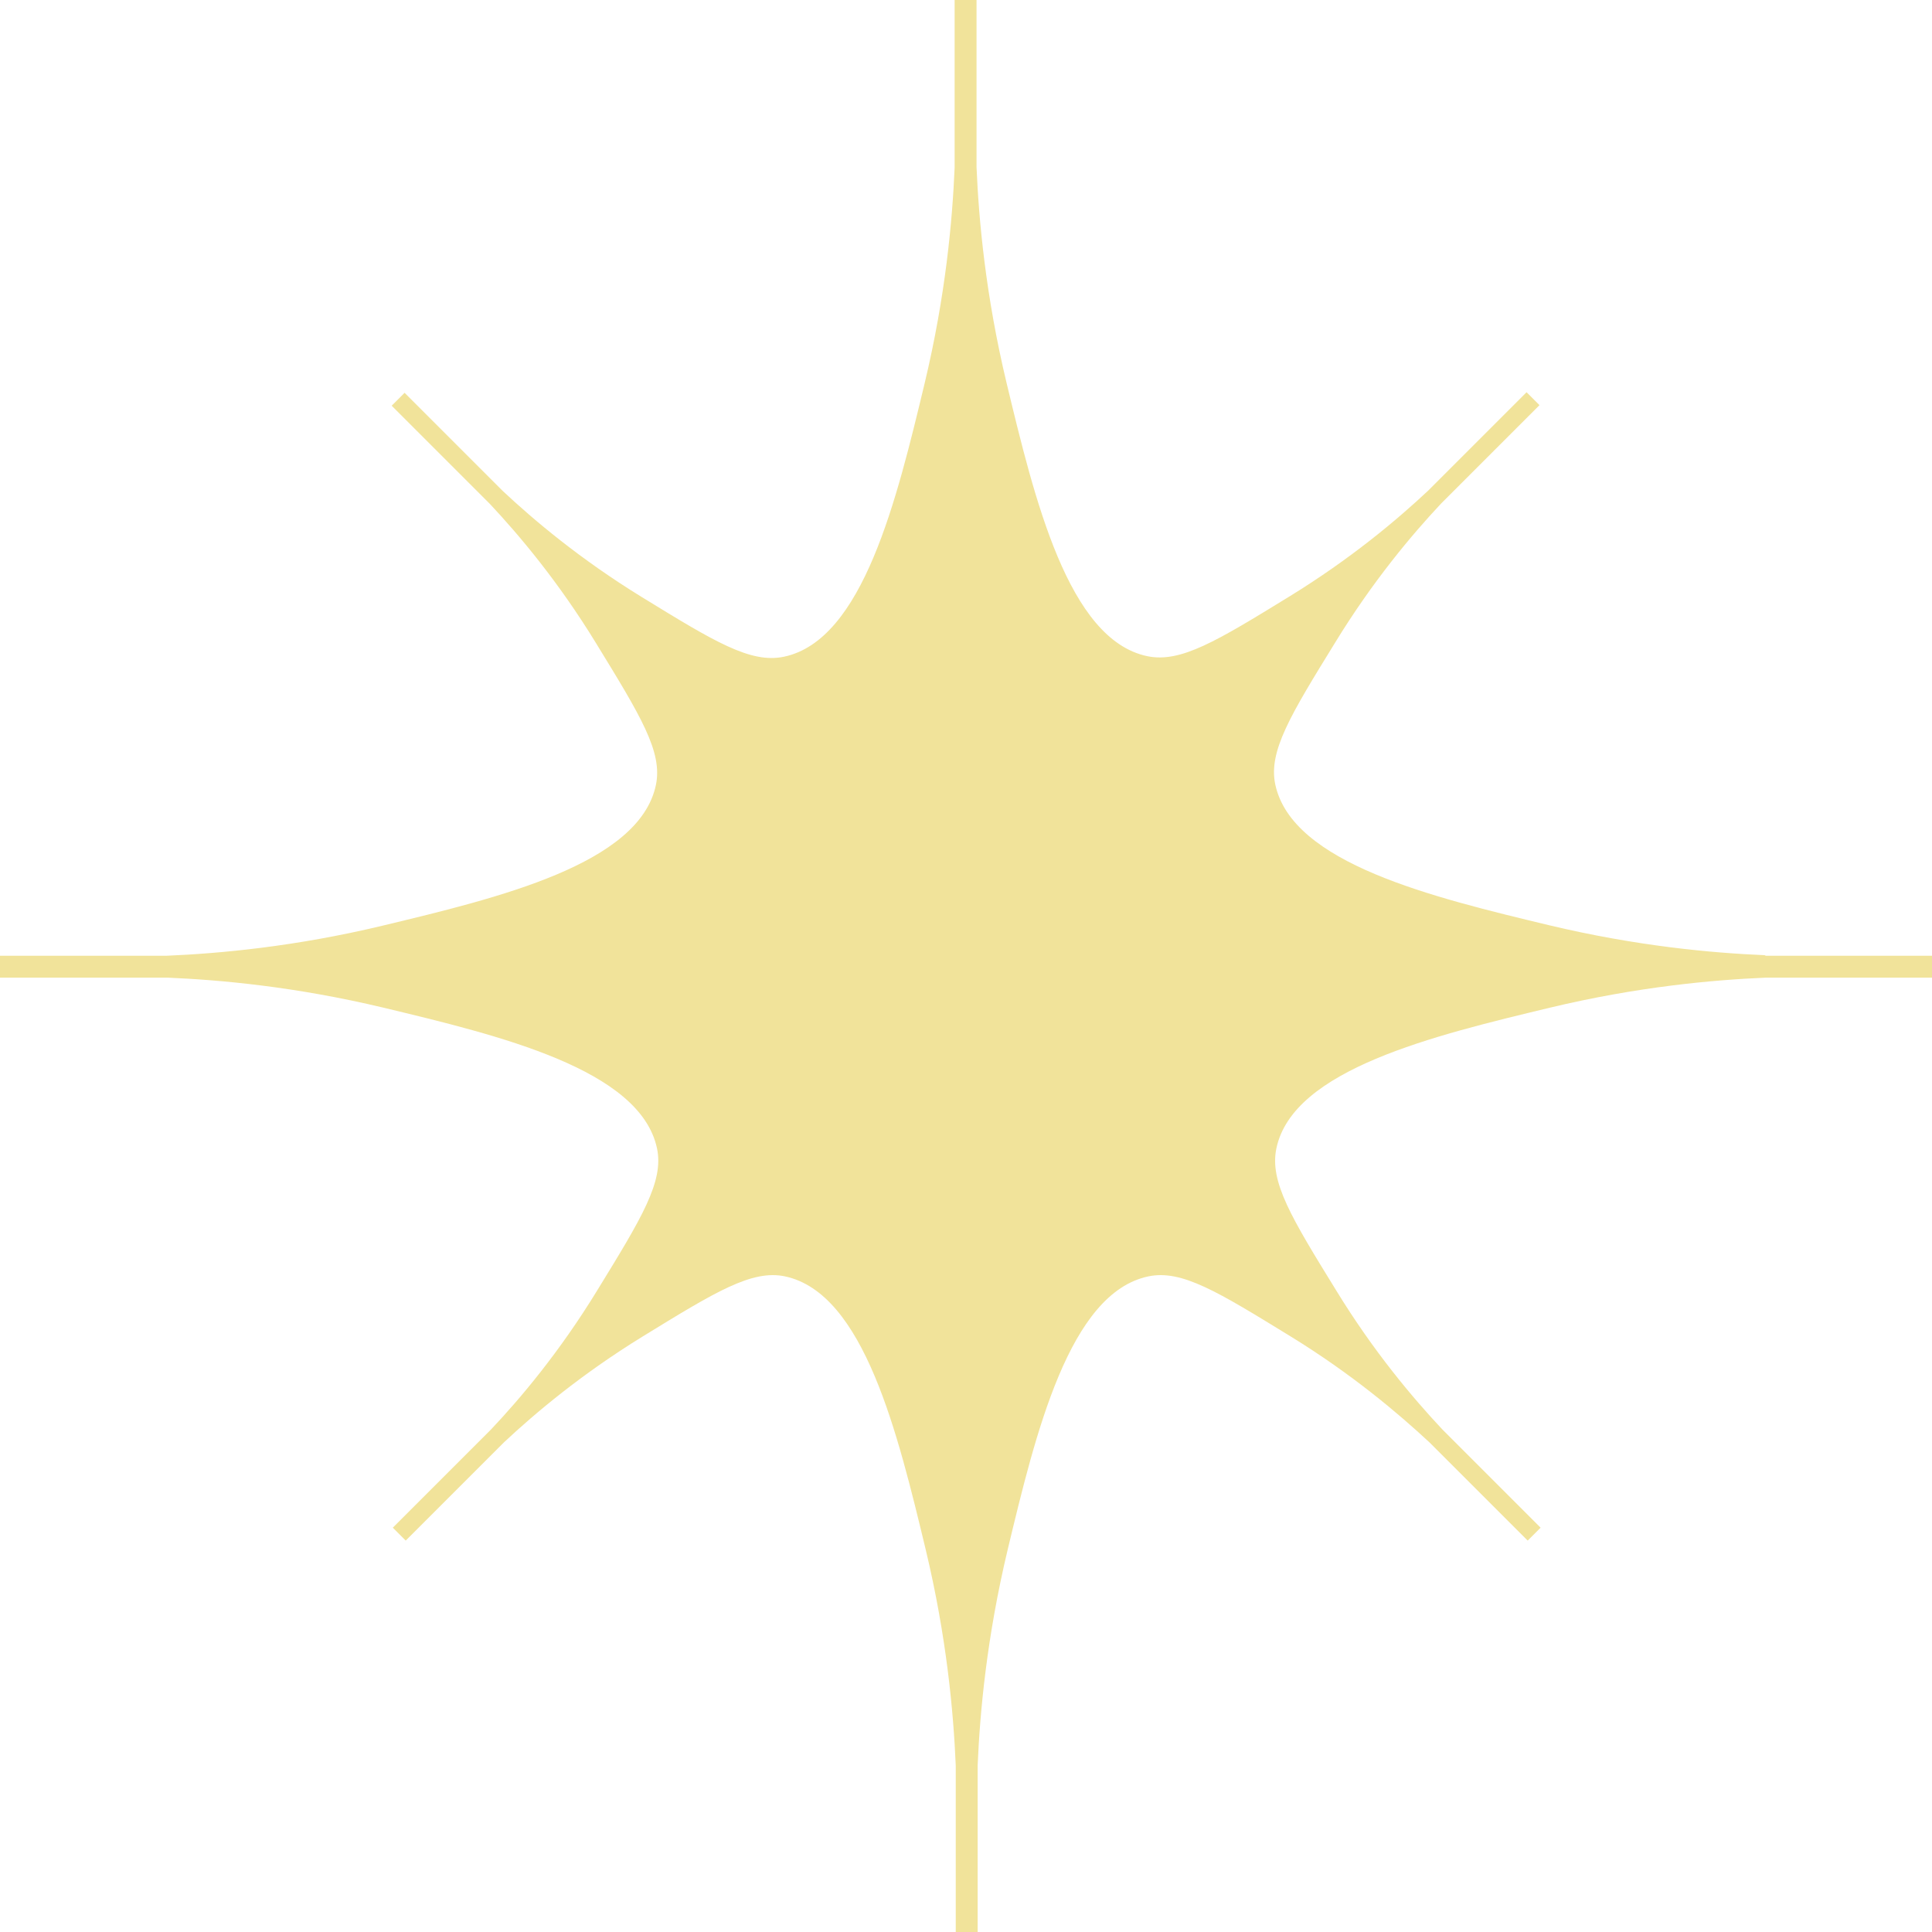 <?xml version="1.0" encoding="UTF-8"?><svg id="Layer_2" xmlns="http://www.w3.org/2000/svg" viewBox="0 0 68.81 68.81"><defs><style>.cls-1{fill:#f1e39a;stroke-width:0px;}</style></defs><g id="Layer_1-2"><path class="cls-1" d="M62.85,34.02c-1.88-.08-4.55-.32-7.69-1.07-4.12-.99-9.14-2.19-9.74-5.01-.25-1.18.54-2.47,2.13-5.05,1.34-2.19,2.73-3.84,3.78-4.96l3.5-3.5-.46-.46-3.5,3.5c-1.12,1.05-2.76,2.43-4.94,3.77-2.59,1.59-3.88,2.38-5.07,2.13-2.82-.59-4.02-5.62-5.01-9.73-.75-3.13-.99-5.81-1.07-7.69V0s-.78,0-.78,0v5.97c-.08,1.88-.32,4.56-1.07,7.69-.99,4.12-2.19,9.14-5.01,9.73-1.19.25-2.48-.54-5.07-2.13-2.18-1.34-3.83-2.73-4.94-3.77l-3.5-3.5-.23.23-.23.23,3.5,3.5c1.05,1.12,2.44,2.77,3.78,4.96,1.58,2.58,2.38,3.87,2.13,5.05-.59,2.82-5.62,4.02-9.74,5.01-3.13.75-5.81.99-7.69,1.07H0s0,.39,0,.39v.39s5.97,0,5.97,0c1.88.08,4.55.32,7.69,1.07,4.12.99,9.14,2.19,9.74,5.01.25,1.18-.54,2.47-2.13,5.06-1.34,2.19-2.73,3.84-3.78,4.95l-3.5,3.5.23.23.23.23,3.5-3.5c1.11-1.04,2.76-2.43,4.94-3.77,2.59-1.59,3.89-2.39,5.07-2.14,2.82.6,4.02,5.62,5.01,9.73.75,3.13.99,5.81,1.07,7.69v5.97s.39,0,.39,0h.39s0-5.97,0-5.97c.08-1.88.32-4.55,1.07-7.69.99-4.12,2.19-9.14,5.01-9.73,1.19-.25,2.48.55,5.07,2.14,2.18,1.34,3.82,2.73,4.94,3.77l3.5,3.5.46-.46-3.5-3.5c-1.05-1.12-2.44-2.76-3.78-4.95-1.59-2.58-2.38-3.87-2.13-5.06.59-2.82,5.62-4.02,9.74-5.01,3.13-.75,5.81-.99,7.69-1.07h5.97s0-.78,0-.78h-5.97Z"/></g></svg>